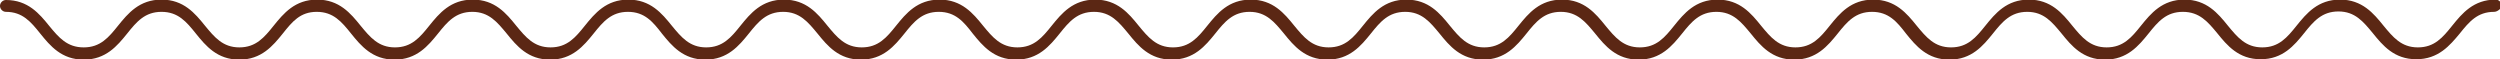 <?xml version="1.0" encoding="UTF-8" standalone="no"?><!-- Generator: Adobe Illustrator 23.0.3, SVG Export Plug-In . SVG Version: 6.00 Build 0)  --><svg xmlns="http://www.w3.org/2000/svg" enable-background="new 0 0 633 15" fill="#5b2714" id="Layer_1" version="1.1" viewBox="0 0 633 15" x="0px" xml:space="preserve" y="0px">
<g id="change1_1">
	<path d="m611.8 15c-5.6 0-8.5-3.5-11-6.6-2.4-2.9-4.5-5.5-8.7-5.5s-6.3 2.5-8.7 5.5c-2.5 3.1-5.4 6.6-11 6.6s-8.5-3.5-11-6.6c-2.4-2.9-4.5-5.4-8.7-5.4s-6.3 2.5-8.7 5.5c-2.5 3.1-5.4 6.6-11 6.6s-8.5-3.5-11-6.6c-2.4-2.9-4.5-5.5-8.7-5.5s-6.3 2.5-8.7 5.5c-2.5 3.1-5.4 6.6-11 6.6s-8.5-3.5-11-6.6c-2.3-3-4.4-5.5-8.6-5.5s-6.3 2.5-8.7 5.5c-2.5 3.1-5.4 6.6-11 6.6s-8.5-3.5-11-6.6c-2.4-2.9-4.5-5.5-8.7-5.5s-6.3 2.5-8.7 5.5c-2.5 3.1-5.4 6.6-11 6.6s-8.5-3.5-11-6.6c-2.4-2.9-4.5-5.5-8.7-5.5s-6.3 2.5-8.7 5.5c-2.5 3.1-5.4 6.6-11 6.6s-8.5-3.5-11-6.6c-2.4-2.9-4.5-5.5-8.7-5.5s-6.3 2.5-8.7 5.5c-2.5 3.1-5.4 6.6-11 6.6s-8.5-3.5-11-6.6c-2.4-2.9-4.5-5.5-8.7-5.5s-6.3 2.5-8.7 5.5c-2.5 3.1-5.4 6.6-11 6.6s-8.5-3.5-11-6.6c-2.4-2.9-4.5-5.5-8.7-5.5s-6.3 2.5-8.7 5.5c-2.5 3.1-5.4 6.6-11 6.6s-8.5-3.5-11-6.6c-2.3-3-4.4-5.5-8.6-5.5s-6.3 2.5-8.7 5.5c-2.5 3.1-5.4 6.6-11 6.6s-8.5-3.5-11-6.6c-2.4-2.9-4.5-5.5-8.7-5.5s-6.3 2.5-8.7 5.5c-2.5 3.1-5.4 6.6-11 6.6s-8.5-3.5-11-6.6c-2.3-3-4.4-5.5-8.6-5.5s-6.3 2.5-8.7 5.5c-2.5 3.1-5.4 6.6-11 6.6s-8.5-3.5-11-6.6c-2.4-2.9-4.5-5.5-8.7-5.5s-6.3 2.5-8.7 5.5c-2.5 3.1-5.4 6.6-11 6.6s-8.5-3.5-11-6.6c-2.4-3-4.5-5.5-8.7-5.5s-6.2 2.5-8.6 5.5c-2.5 3.1-5.4 6.6-11 6.6s-8.5-3.5-11-6.6c-2.4-3-4.5-5.5-8.7-5.5s-6.3 2.5-8.7 5.5c-2.5 3.1-5.4 6.6-11 6.6s-8.5-3.5-11-6.6c-2.4-3-4.5-5.5-8.7-5.5-0.8 0-1.5-0.7-1.5-1.5s0.7-1.5 1.5-1.5c5.6 0 8.5 3.5 11 6.6 2.4 2.9 4.5 5.4 8.7 5.4s6.3-2.5 8.7-5.5c2.5-3.1 5.4-6.6 11-6.6s8.5 3.5 11 6.6c2.4 2.9 4.5 5.5 8.7 5.5s6.3-2.5 8.7-5.5c2.5-3.1 5.4-6.6 11-6.6s8.5 3.5 11 6.6c2.4 2.9 4.5 5.5 8.7 5.5s6.3-2.5 8.7-5.5c2.5-3.1 5.4-6.6 11-6.6s8.5 3.5 11 6.6c2.4 2.9 4.5 5.5 8.7 5.5s6.3-2.5 8.7-5.5c2.5-3.1 5.4-6.6 11-6.6s8.5 3.5 11 6.6c2.4 2.9 4.5 5.5 8.7 5.5s6.3-2.5 8.7-5.5c2.5-3.1 5.4-6.6 11-6.6s8.5 3.5 11 6.6c2.4 2.9 4.5 5.5 8.7 5.5s6.3-2.5 8.7-5.5c2.5-3.1 5.4-6.6 11-6.6s8.5 3.5 11 6.6c2.4 2.9 4.5 5.5 8.7 5.5s6.3-2.5 8.7-5.5c2.5-3.1 5.4-6.6 11-6.6s8.5 3.5 11 6.6c2.4 2.9 4.5 5.5 8.7 5.5s6.3-2.5 8.7-5.5c2.5-3.1 5.4-6.6 11-6.6s8.5 3.5 11 6.6c2.4 2.9 4.5 5.5 8.7 5.5s6.3-2.5 8.7-5.5c2.5-3.1 5.4-6.6 11-6.6s8.5 3.5 11 6.6c2.4 2.9 4.5 5.5 8.7 5.5s6.3-2.5 8.7-5.5c2.5-3.1 5.4-6.6 11-6.6s8.5 3.5 11 6.6c2.4 2.9 4.5 5.5 8.7 5.5s6.3-2.5 8.7-5.5c2.5-3.1 5.4-6.6 11-6.6s8.5 3.5 11 6.6c2.4 2.9 4.5 5.5 8.7 5.5s6.3-2.5 8.7-5.5c2.5-3.1 5.4-6.6 11-6.6s8.5 3.5 11 6.6c2.4 2.9 4.5 5.5 8.7 5.5s6.3-2.5 8.7-5.5c2.5-3.1 5.4-6.6 11-6.6s8.5 3.5 11 6.6c2.4 2.9 4.5 5.5 8.7 5.5s6.3-2.5 8.7-5.5c2.5-3.1 5.4-6.6 11-6.6s8.5 3.5 11 6.6c2.4 2.9 4.5 5.5 8.7 5.5s6.3-2.5 8.7-5.5c2.5-3.1 5.4-6.6 11-6.6s8.5 3.5 11 6.6c2.4 2.9 4.5 5.5 8.7 5.5s6.3-2.5 8.7-5.5c2.5-3.1 5.4-6.6 11-6.6 0.8 0 1.5 0.7 1.5 1.5s-1.1 1.6-1.9 1.6c-4.2 0-6.3 2.5-8.7 5.5-2.5 3-5.4 6.5-11 6.5z" fill="inherit"/>
</g>
</svg>